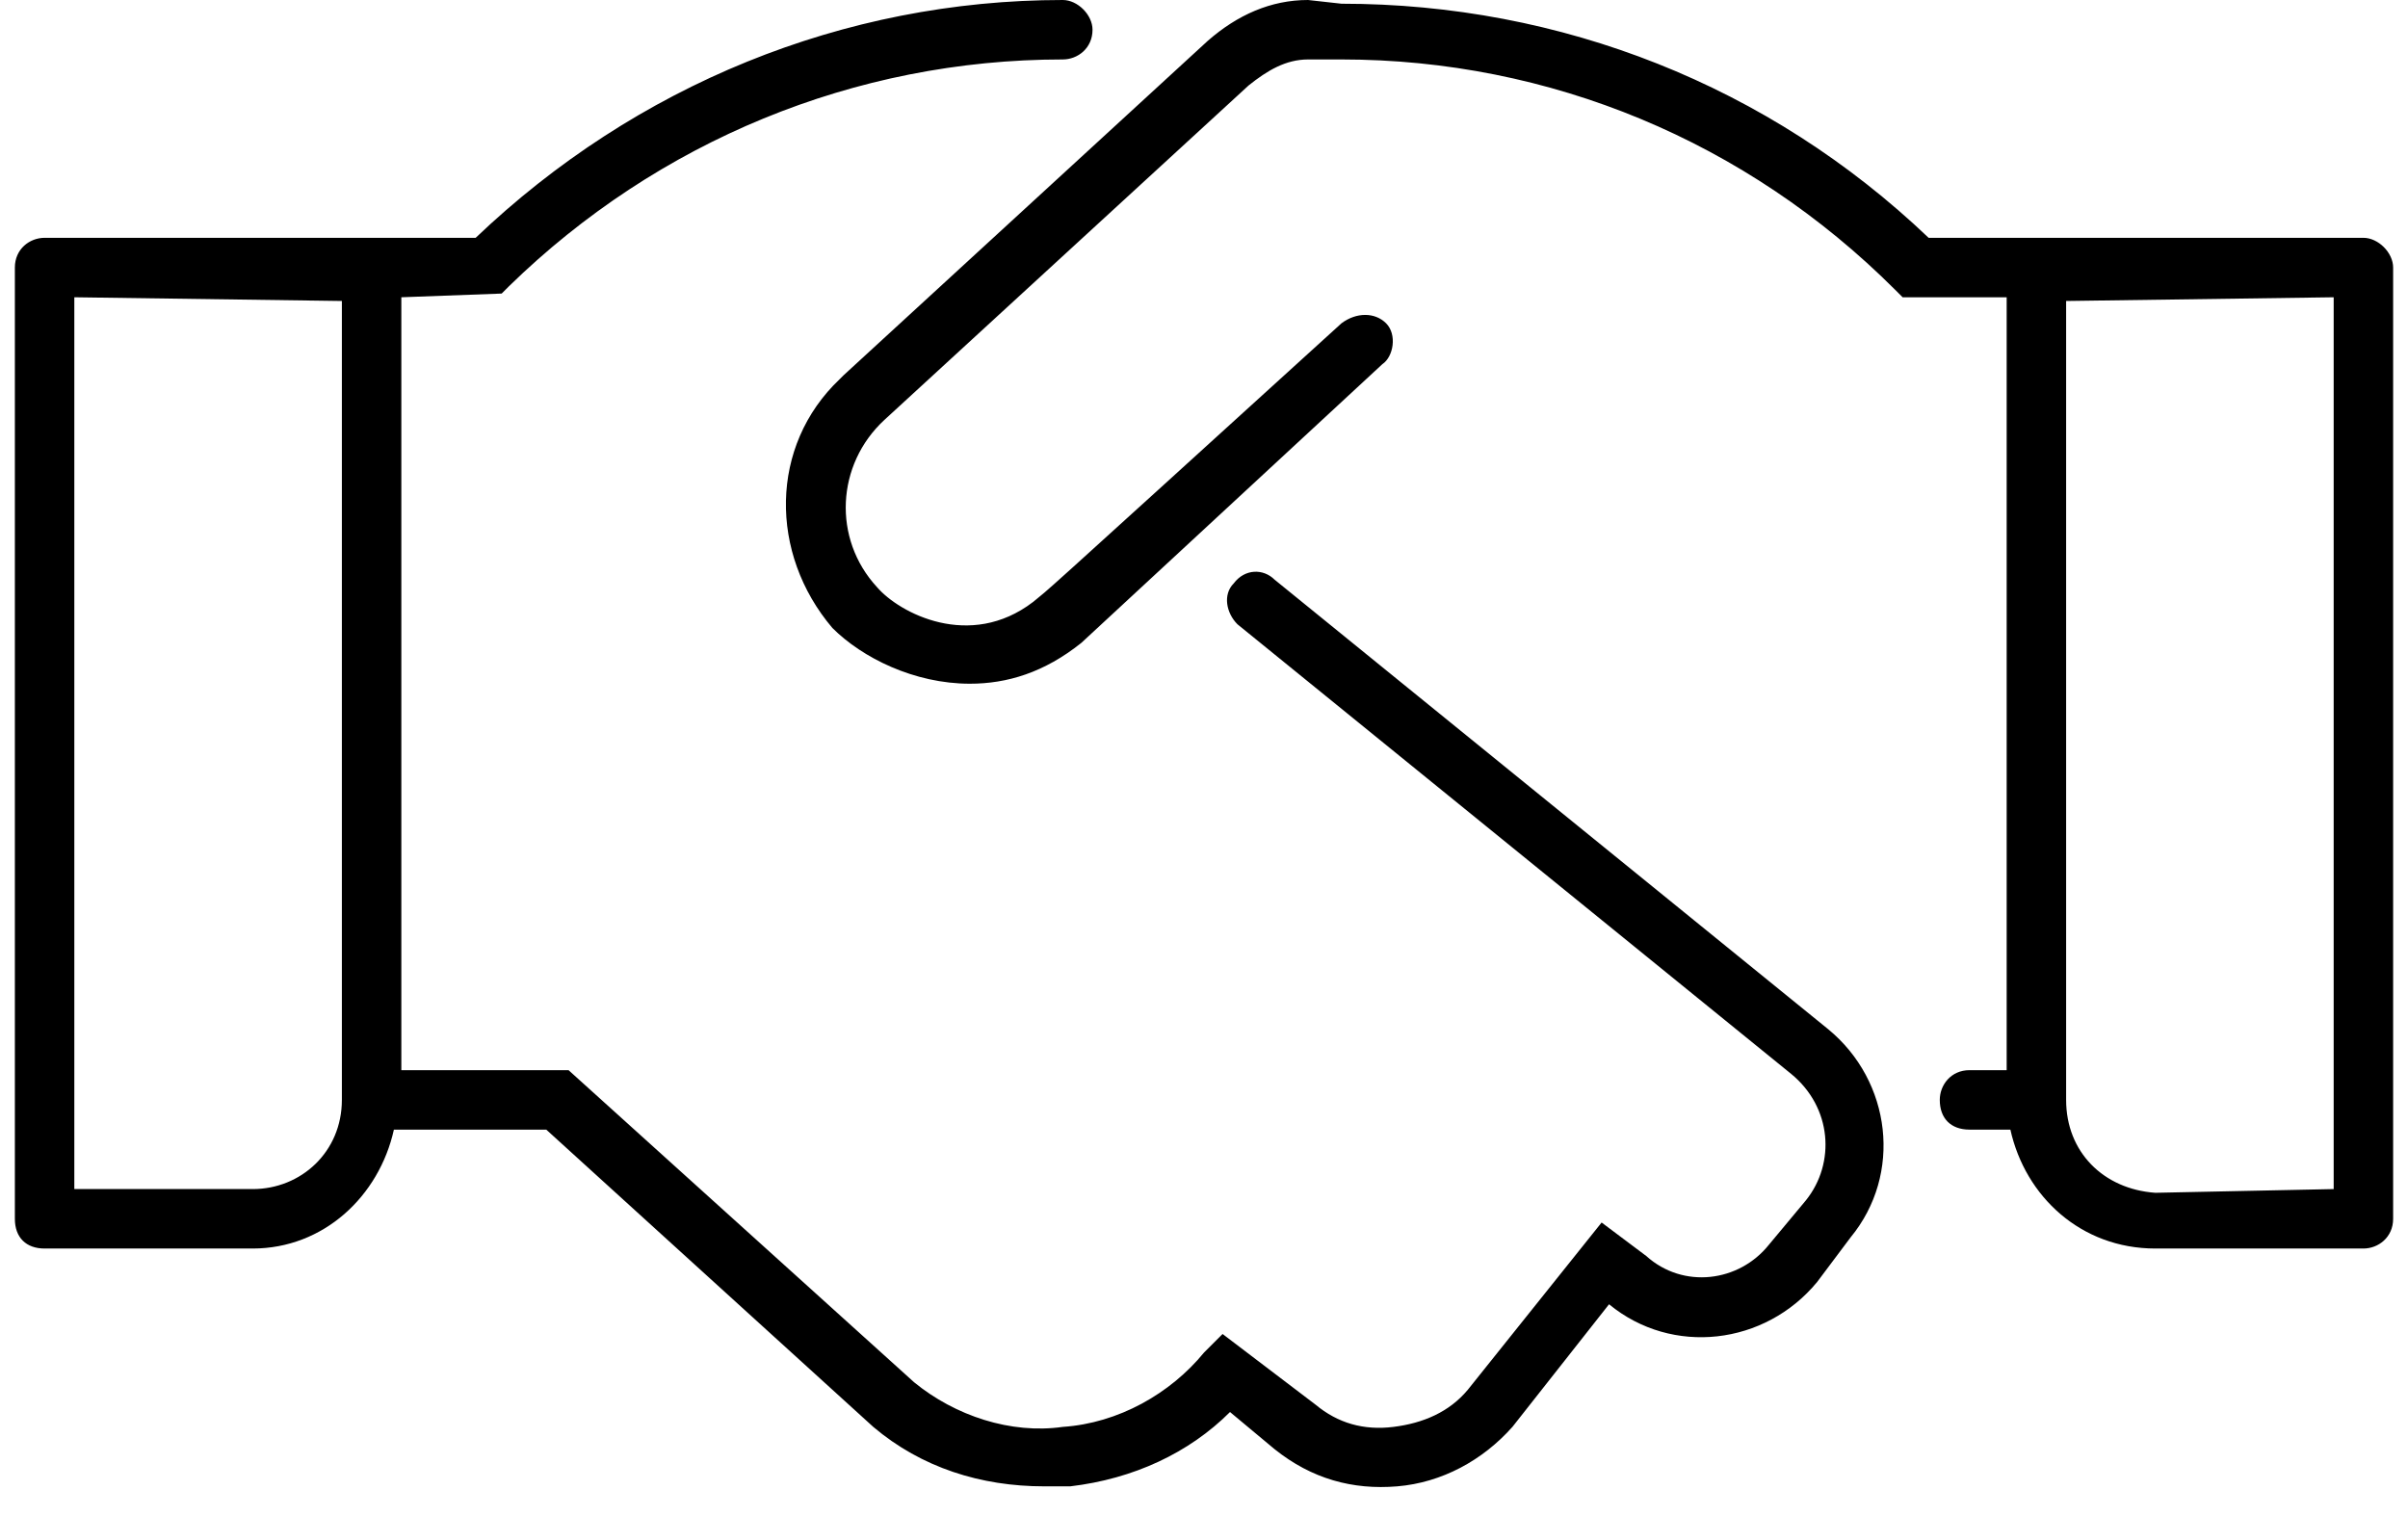<svg width="81" height="51" viewBox="0 0 81 51" fill="none" xmlns="http://www.w3.org/2000/svg">
<path d="M79.5 8H64.875C59.5 2.875 52.5 0.125 45.125 0.125L44 0C42.75 0 41.625 0.5 40.625 1.375L28.375 12.625L28.25 12.75C25.875 15 25.875 18.625 28 21.125C29 22.125 30.75 23 32.625 23C33.875 23 35.125 22.625 36.375 21.625L46.5 12.25C46.875 12 47 11.25 46.625 10.875C46.25 10.5 45.625 10.5 45.125 10.875C34.125 20.875 35.5 19.625 34.75 20.25C32.625 21.875 30.25 20.625 29.5 19.75C28 18.125 28.125 15.625 29.75 14.125L42 2.875C42.625 2.375 43.25 2 44 2H45.125C52.125 2 58.75 4.75 63.75 9.75L64 10H67.5V36H66.25C65.625 36 65.25 36.5 65.25 37C65.25 37.625 65.625 38 66.25 38H67.625C68.125 40.25 70 42 72.5 42H79.5C80 42 80.5 41.625 80.5 41V9C80.5 8.5 80 8 79.5 8ZM78.5 40L72.5 40.125C70.75 40 69.5 38.75 69.5 37V10.125L78.5 10V40ZM42.875 19.5C42.5 19.125 41.875 19.125 41.5 19.625C41.125 20 41.25 20.625 41.625 21L60.25 36.125C61.625 37.25 61.75 39.125 60.75 40.375L59.5 41.875C58.5 43.125 56.625 43.375 55.375 42.25L53.875 41.125L49.375 46.75C48.75 47.5 47.875 47.875 46.875 48C45.875 48.125 45 47.875 44.25 47.25L41.125 44.875L40.5 45.5C39.375 46.875 37.625 47.875 35.75 48C34 48.25 32.125 47.625 30.75 46.5L19.125 36H13.5V10L16.875 9.875L17.125 9.625C22.125 4.75 28.75 2 35.75 2C36.25 2 36.75 1.625 36.75 1C36.75 0.5 36.25 0 35.75 0C28.375 0 21.375 2.875 16 8H1.5C1 8 0.5 8.375 0.5 9V41C0.5 41.625 0.875 42 1.5 42H8.5C10.875 42 12.75 40.25 13.25 38H18.375L29.375 48C31 49.375 33 50 35.125 50C35.375 50 35.75 50 36 50C38.125 49.75 40 48.875 41.375 47.5L42.875 48.75C44.125 49.75 45.5 50.125 47 50C48.5 49.875 49.875 49.125 50.875 48L54.125 43.875C56.25 45.625 59.375 45.25 61.125 43.125L62.25 41.625C64 39.5 63.625 36.375 61.5 34.625L42.875 19.5ZM11.5 37C11.5 38.75 10.125 40 8.5 40H2.5V10L11.5 10.125V37Z" fill="black"/>
</svg>

